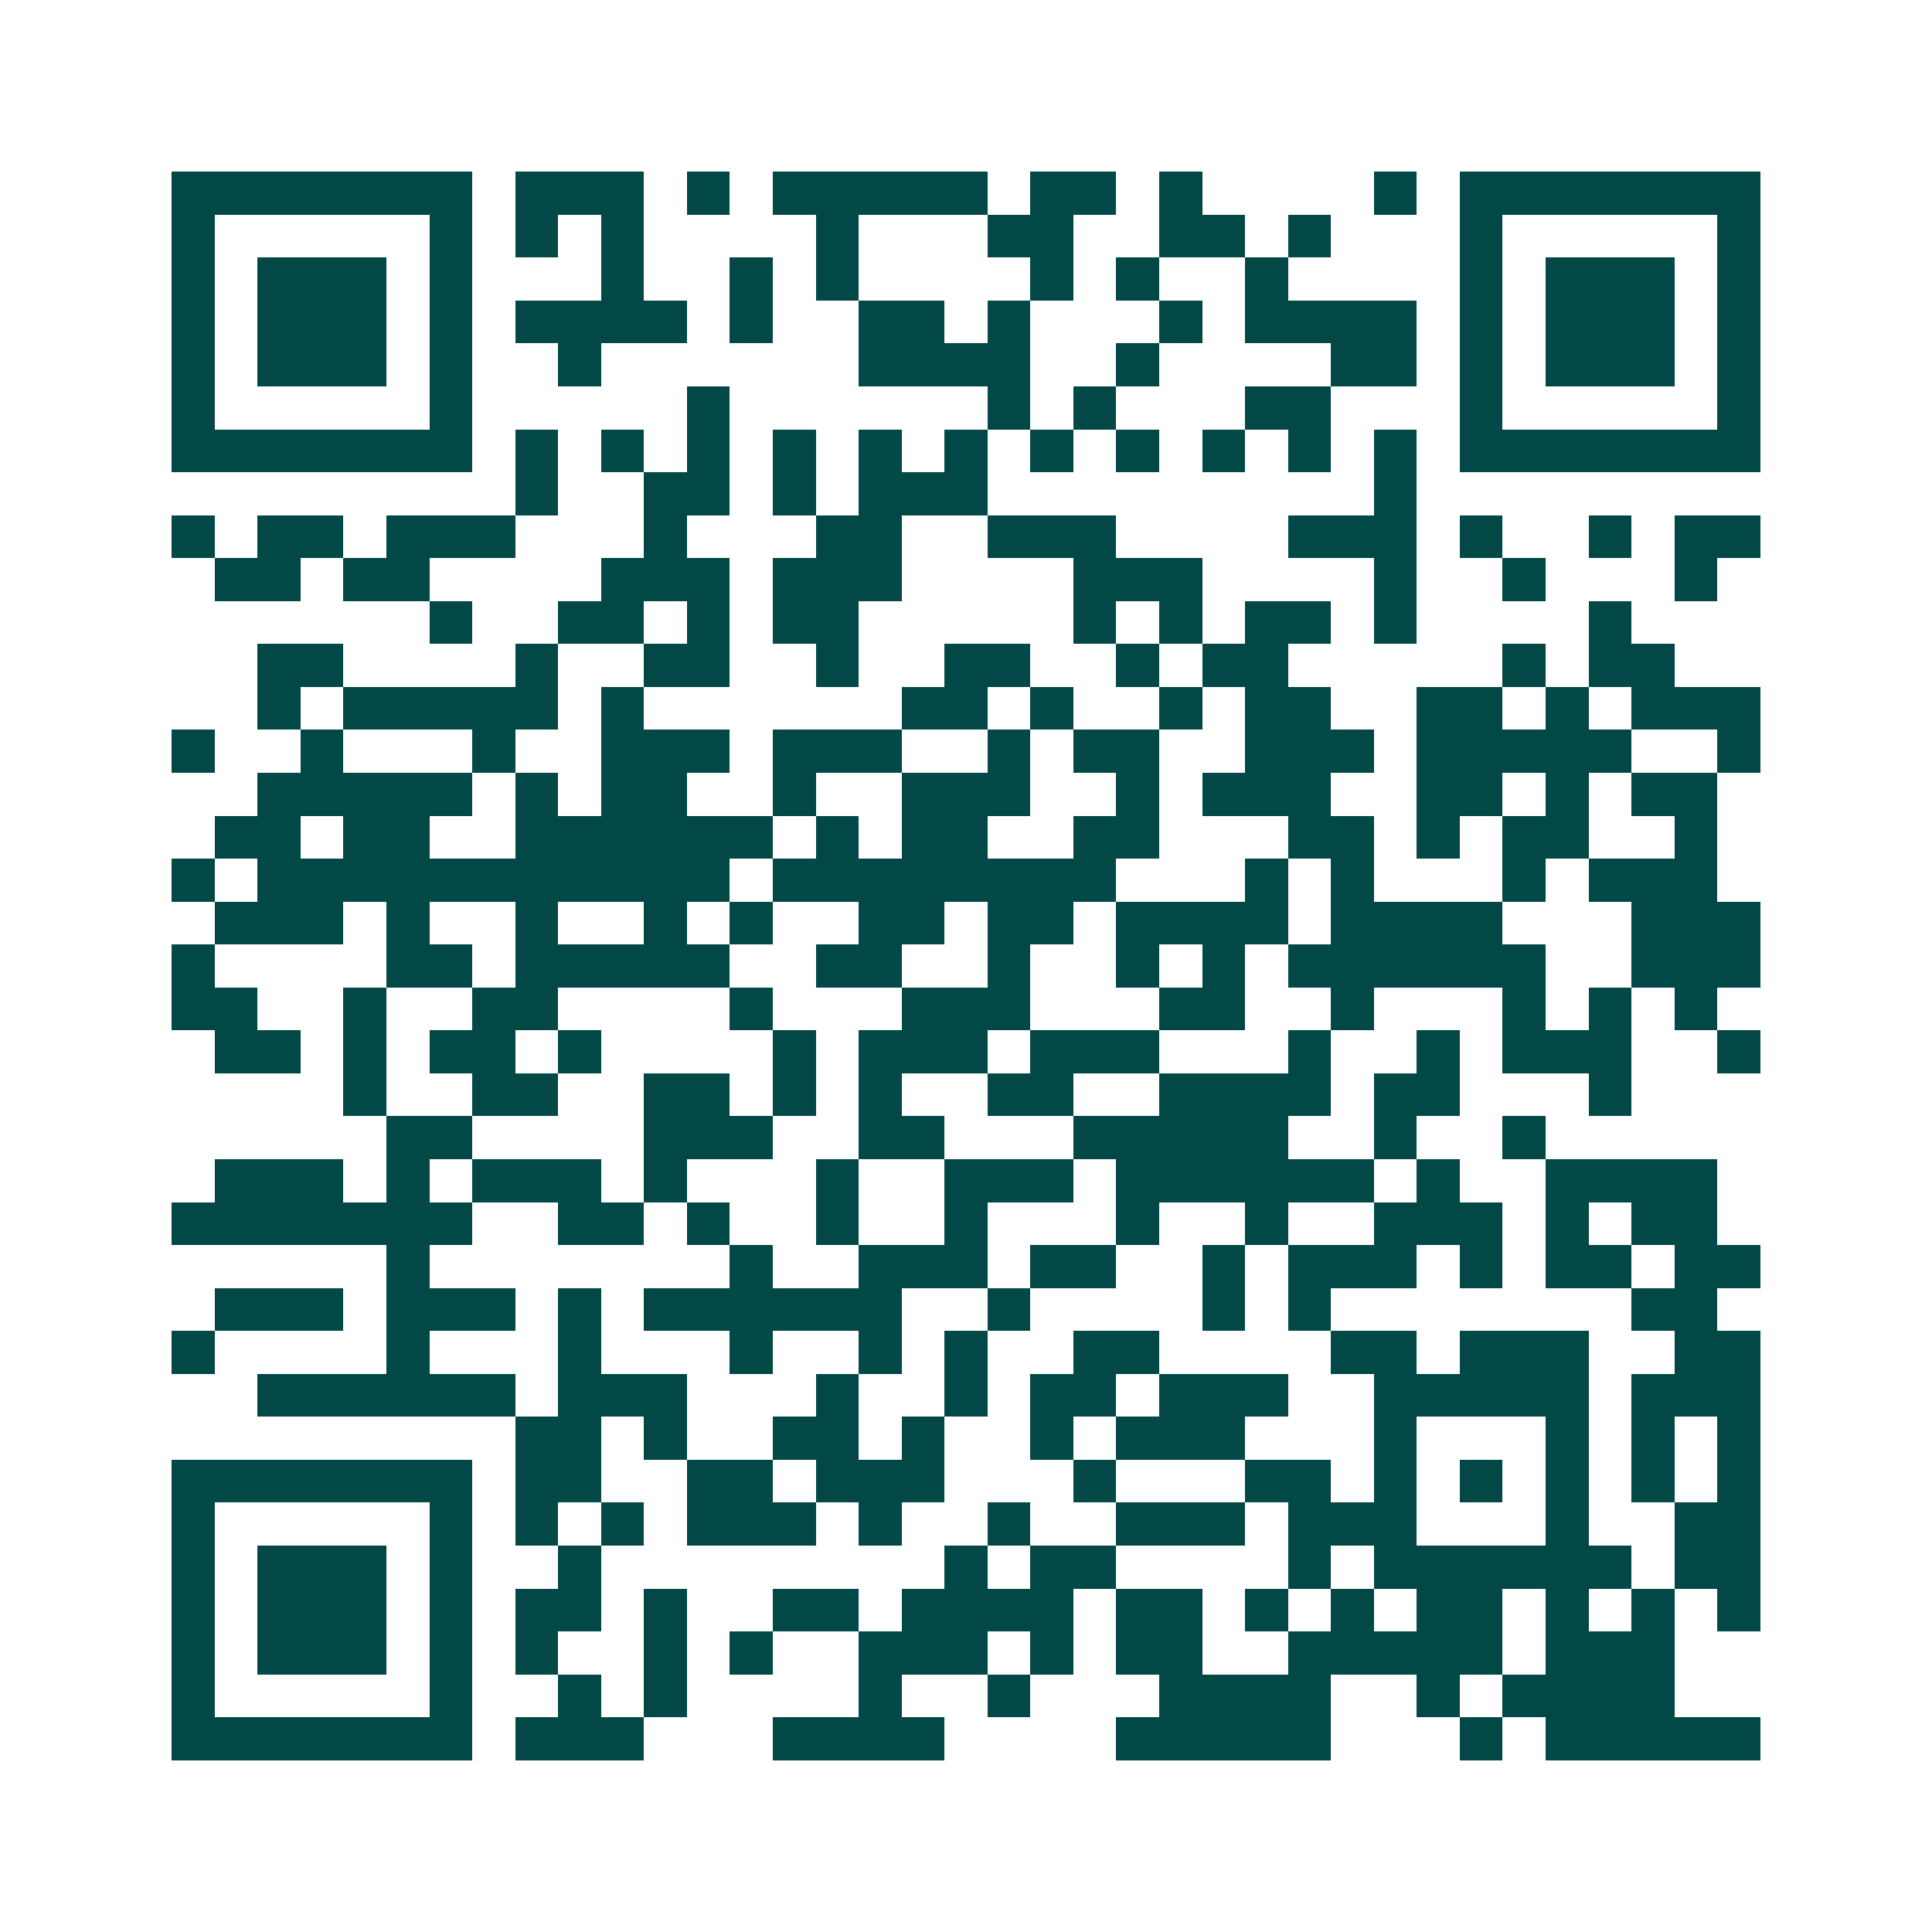 <svg xmlns="http://www.w3.org/2000/svg" width="200" height="200" viewBox="0 0 45 45" shape-rendering="crispEdges"><path fill="#ffffff" d="M0 0h45v45H0z"/><path stroke="#014847" d="M4 4.5h7m1 0h3m1 0h1m1 0h5m1 0h2m1 0h1m4 0h1m1 0h7M4 5.5h1m5 0h1m1 0h1m1 0h1m4 0h1m3 0h2m2 0h2m1 0h1m3 0h1m5 0h1M4 6.5h1m1 0h3m1 0h1m3 0h1m2 0h1m1 0h1m4 0h1m1 0h1m2 0h1m4 0h1m1 0h3m1 0h1M4 7.5h1m1 0h3m1 0h1m1 0h4m1 0h1m2 0h2m1 0h1m3 0h1m1 0h4m1 0h1m1 0h3m1 0h1M4 8.5h1m1 0h3m1 0h1m2 0h1m6 0h4m2 0h1m4 0h2m1 0h1m1 0h3m1 0h1M4 9.5h1m5 0h1m5 0h1m6 0h1m1 0h1m3 0h2m3 0h1m5 0h1M4 10.5h7m1 0h1m1 0h1m1 0h1m1 0h1m1 0h1m1 0h1m1 0h1m1 0h1m1 0h1m1 0h1m1 0h1m1 0h7M12 11.5h1m2 0h2m1 0h1m1 0h3m9 0h1M4 12.5h1m1 0h2m1 0h3m3 0h1m3 0h2m2 0h3m4 0h3m1 0h1m2 0h1m1 0h2M5 13.5h2m1 0h2m4 0h3m1 0h3m4 0h3m4 0h1m2 0h1m3 0h1M10 14.5h1m2 0h2m1 0h1m1 0h2m5 0h1m1 0h1m1 0h2m1 0h1m4 0h1M6 15.5h2m4 0h1m2 0h2m2 0h1m2 0h2m2 0h1m1 0h2m5 0h1m1 0h2M6 16.5h1m1 0h5m1 0h1m6 0h2m1 0h1m2 0h1m1 0h2m2 0h2m1 0h1m1 0h3M4 17.5h1m2 0h1m3 0h1m2 0h3m1 0h3m2 0h1m1 0h2m2 0h3m1 0h5m2 0h1M6 18.5h5m1 0h1m1 0h2m2 0h1m2 0h3m2 0h1m1 0h3m2 0h2m1 0h1m1 0h2M5 19.5h2m1 0h2m2 0h6m1 0h1m1 0h2m2 0h2m3 0h2m1 0h1m1 0h2m2 0h1M4 20.5h1m1 0h11m1 0h8m3 0h1m1 0h1m3 0h1m1 0h3M5 21.5h3m1 0h1m2 0h1m2 0h1m1 0h1m2 0h2m1 0h2m1 0h4m1 0h4m3 0h3M4 22.5h1m4 0h2m1 0h5m2 0h2m2 0h1m2 0h1m1 0h1m1 0h6m2 0h3M4 23.5h2m2 0h1m2 0h2m4 0h1m3 0h3m3 0h2m2 0h1m3 0h1m1 0h1m1 0h1M5 24.5h2m1 0h1m1 0h2m1 0h1m4 0h1m1 0h3m1 0h3m3 0h1m2 0h1m1 0h3m2 0h1M8 25.5h1m2 0h2m2 0h2m1 0h1m1 0h1m2 0h2m2 0h4m1 0h2m3 0h1M9 26.5h2m4 0h3m2 0h2m3 0h5m2 0h1m2 0h1M5 27.5h3m1 0h1m1 0h3m1 0h1m3 0h1m2 0h3m1 0h6m1 0h1m2 0h4M4 28.5h7m2 0h2m1 0h1m2 0h1m2 0h1m3 0h1m2 0h1m2 0h3m1 0h1m1 0h2M9 29.5h1m7 0h1m2 0h3m1 0h2m2 0h1m1 0h3m1 0h1m1 0h2m1 0h2M5 30.5h3m1 0h3m1 0h1m1 0h6m2 0h1m4 0h1m1 0h1m7 0h2M4 31.5h1m4 0h1m3 0h1m3 0h1m2 0h1m1 0h1m2 0h2m4 0h2m1 0h3m2 0h2M6 32.5h6m1 0h3m3 0h1m2 0h1m1 0h2m1 0h3m2 0h5m1 0h3M12 33.5h2m1 0h1m2 0h2m1 0h1m2 0h1m1 0h3m3 0h1m3 0h1m1 0h1m1 0h1M4 34.5h7m1 0h2m2 0h2m1 0h3m3 0h1m3 0h2m1 0h1m1 0h1m1 0h1m1 0h1m1 0h1M4 35.5h1m5 0h1m1 0h1m1 0h1m1 0h3m1 0h1m2 0h1m2 0h3m1 0h3m3 0h1m2 0h2M4 36.5h1m1 0h3m1 0h1m2 0h1m8 0h1m1 0h2m4 0h1m1 0h6m1 0h2M4 37.5h1m1 0h3m1 0h1m1 0h2m1 0h1m2 0h2m1 0h4m1 0h2m1 0h1m1 0h1m1 0h2m1 0h1m1 0h1m1 0h1M4 38.5h1m1 0h3m1 0h1m1 0h1m2 0h1m1 0h1m2 0h3m1 0h1m1 0h2m2 0h5m1 0h3M4 39.5h1m5 0h1m2 0h1m1 0h1m4 0h1m2 0h1m3 0h4m2 0h1m1 0h4M4 40.5h7m1 0h3m3 0h4m4 0h5m3 0h1m1 0h5"/></svg>
